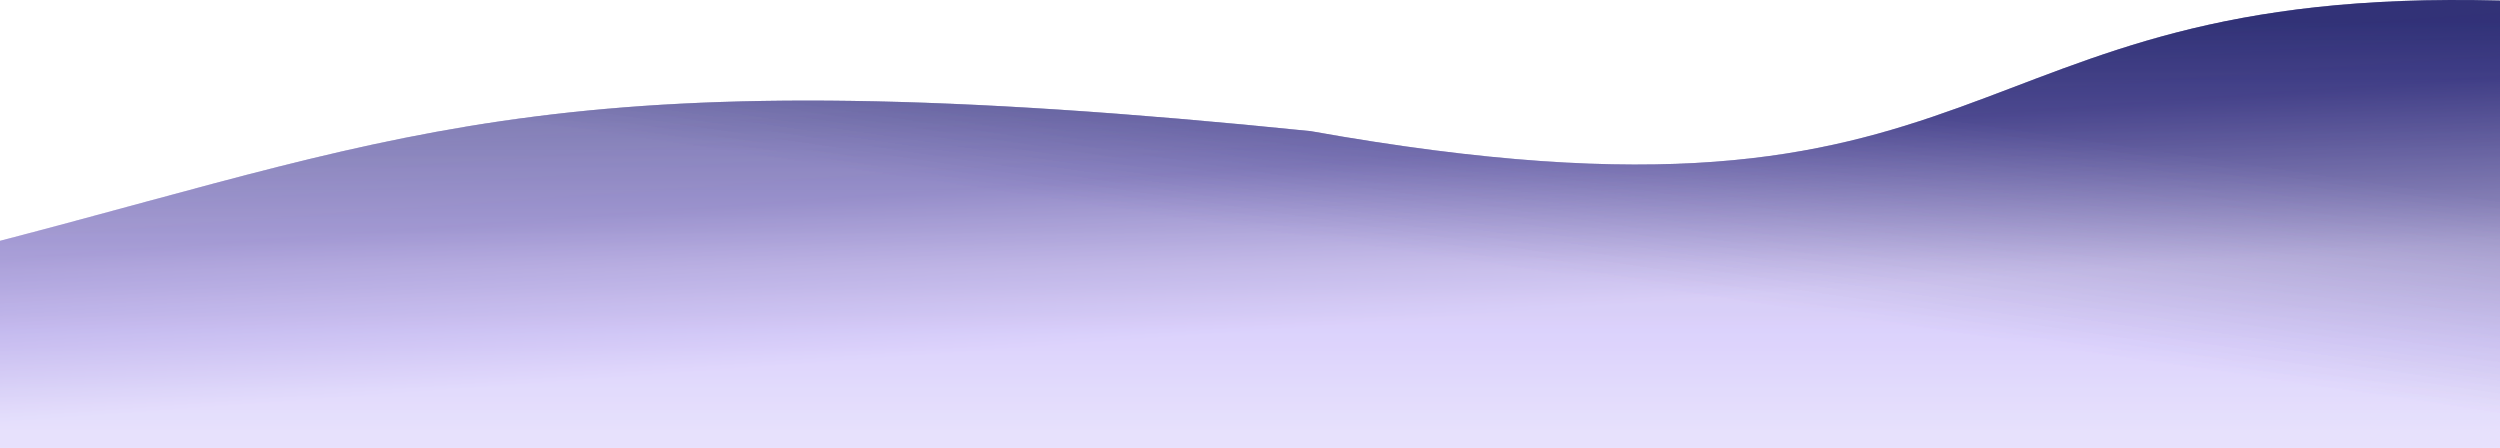 <svg width="1440" height="258" viewBox="0 0 1440 258" fill="none" xmlns="http://www.w3.org/2000/svg">
<path d="M755 75.542C328 31.923 242.5 75.542 0 138.714V258H1440V0.338C1117 -8.188 1160.57 147.987 755 75.542Z" fill="url(#paint0_linear_150_10122)"/>
<path d="M755 75.542C328 31.923 242.5 75.542 0 138.714V258H1440V0.338C1117 -8.188 1160.57 147.987 755 75.542Z" fill="url(#paint1_linear_150_10122)" fill-opacity="0.2"/>
<path d="M755 75.542C328 31.923 242.5 75.542 0 138.714V258H1440V0.338C1117 -8.188 1160.57 147.987 755 75.542Z" fill="url(#paint2_linear_150_10122)" fill-opacity="0.2"/>
<path d="M755 75.542C328 31.923 242.5 75.542 0 138.714V258H1440V0.338C1117 -8.188 1160.57 147.987 755 75.542Z" fill="url(#paint3_linear_150_10122)" fill-opacity="0.2"/>
<defs>
<linearGradient id="paint0_linear_150_10122" x1="720" y1="-172.82" x2="720" y2="248.438" gradientUnits="userSpaceOnUse">
<stop offset="0.44" stop-color="#32367C"/>
<stop offset="0.769" stop-color="#C0B3E8"/>
<stop offset="0.875" stop-color="#D3C5FF"/>
<stop offset="1" stop-color="#E7E1FC"/>
</linearGradient>
<linearGradient id="paint1_linear_150_10122" x1="1252.5" y1="86.934" x2="1234.4" y2="209.253" gradientUnits="userSpaceOnUse">
<stop stop-color="#37376F"/>
<stop offset="1" stop-color="#E7E1FC"/>
</linearGradient>
<linearGradient id="paint2_linear_150_10122" x1="1252.5" y1="86.934" x2="1234.4" y2="209.253" gradientUnits="userSpaceOnUse">
<stop stop-color="#37376F"/>
<stop offset="1" stop-color="#E7E1FC"/>
</linearGradient>
<linearGradient id="paint3_linear_150_10122" x1="90.5" y1="51.476" x2="104.576" y2="243.994" gradientUnits="userSpaceOnUse">
<stop stop-color="#37376F"/>
<stop offset="0.474" stop-color="#1D1182"/>
<stop offset="0.962" stop-color="#E7E1FC"/>
</linearGradient>
</defs>
</svg>
